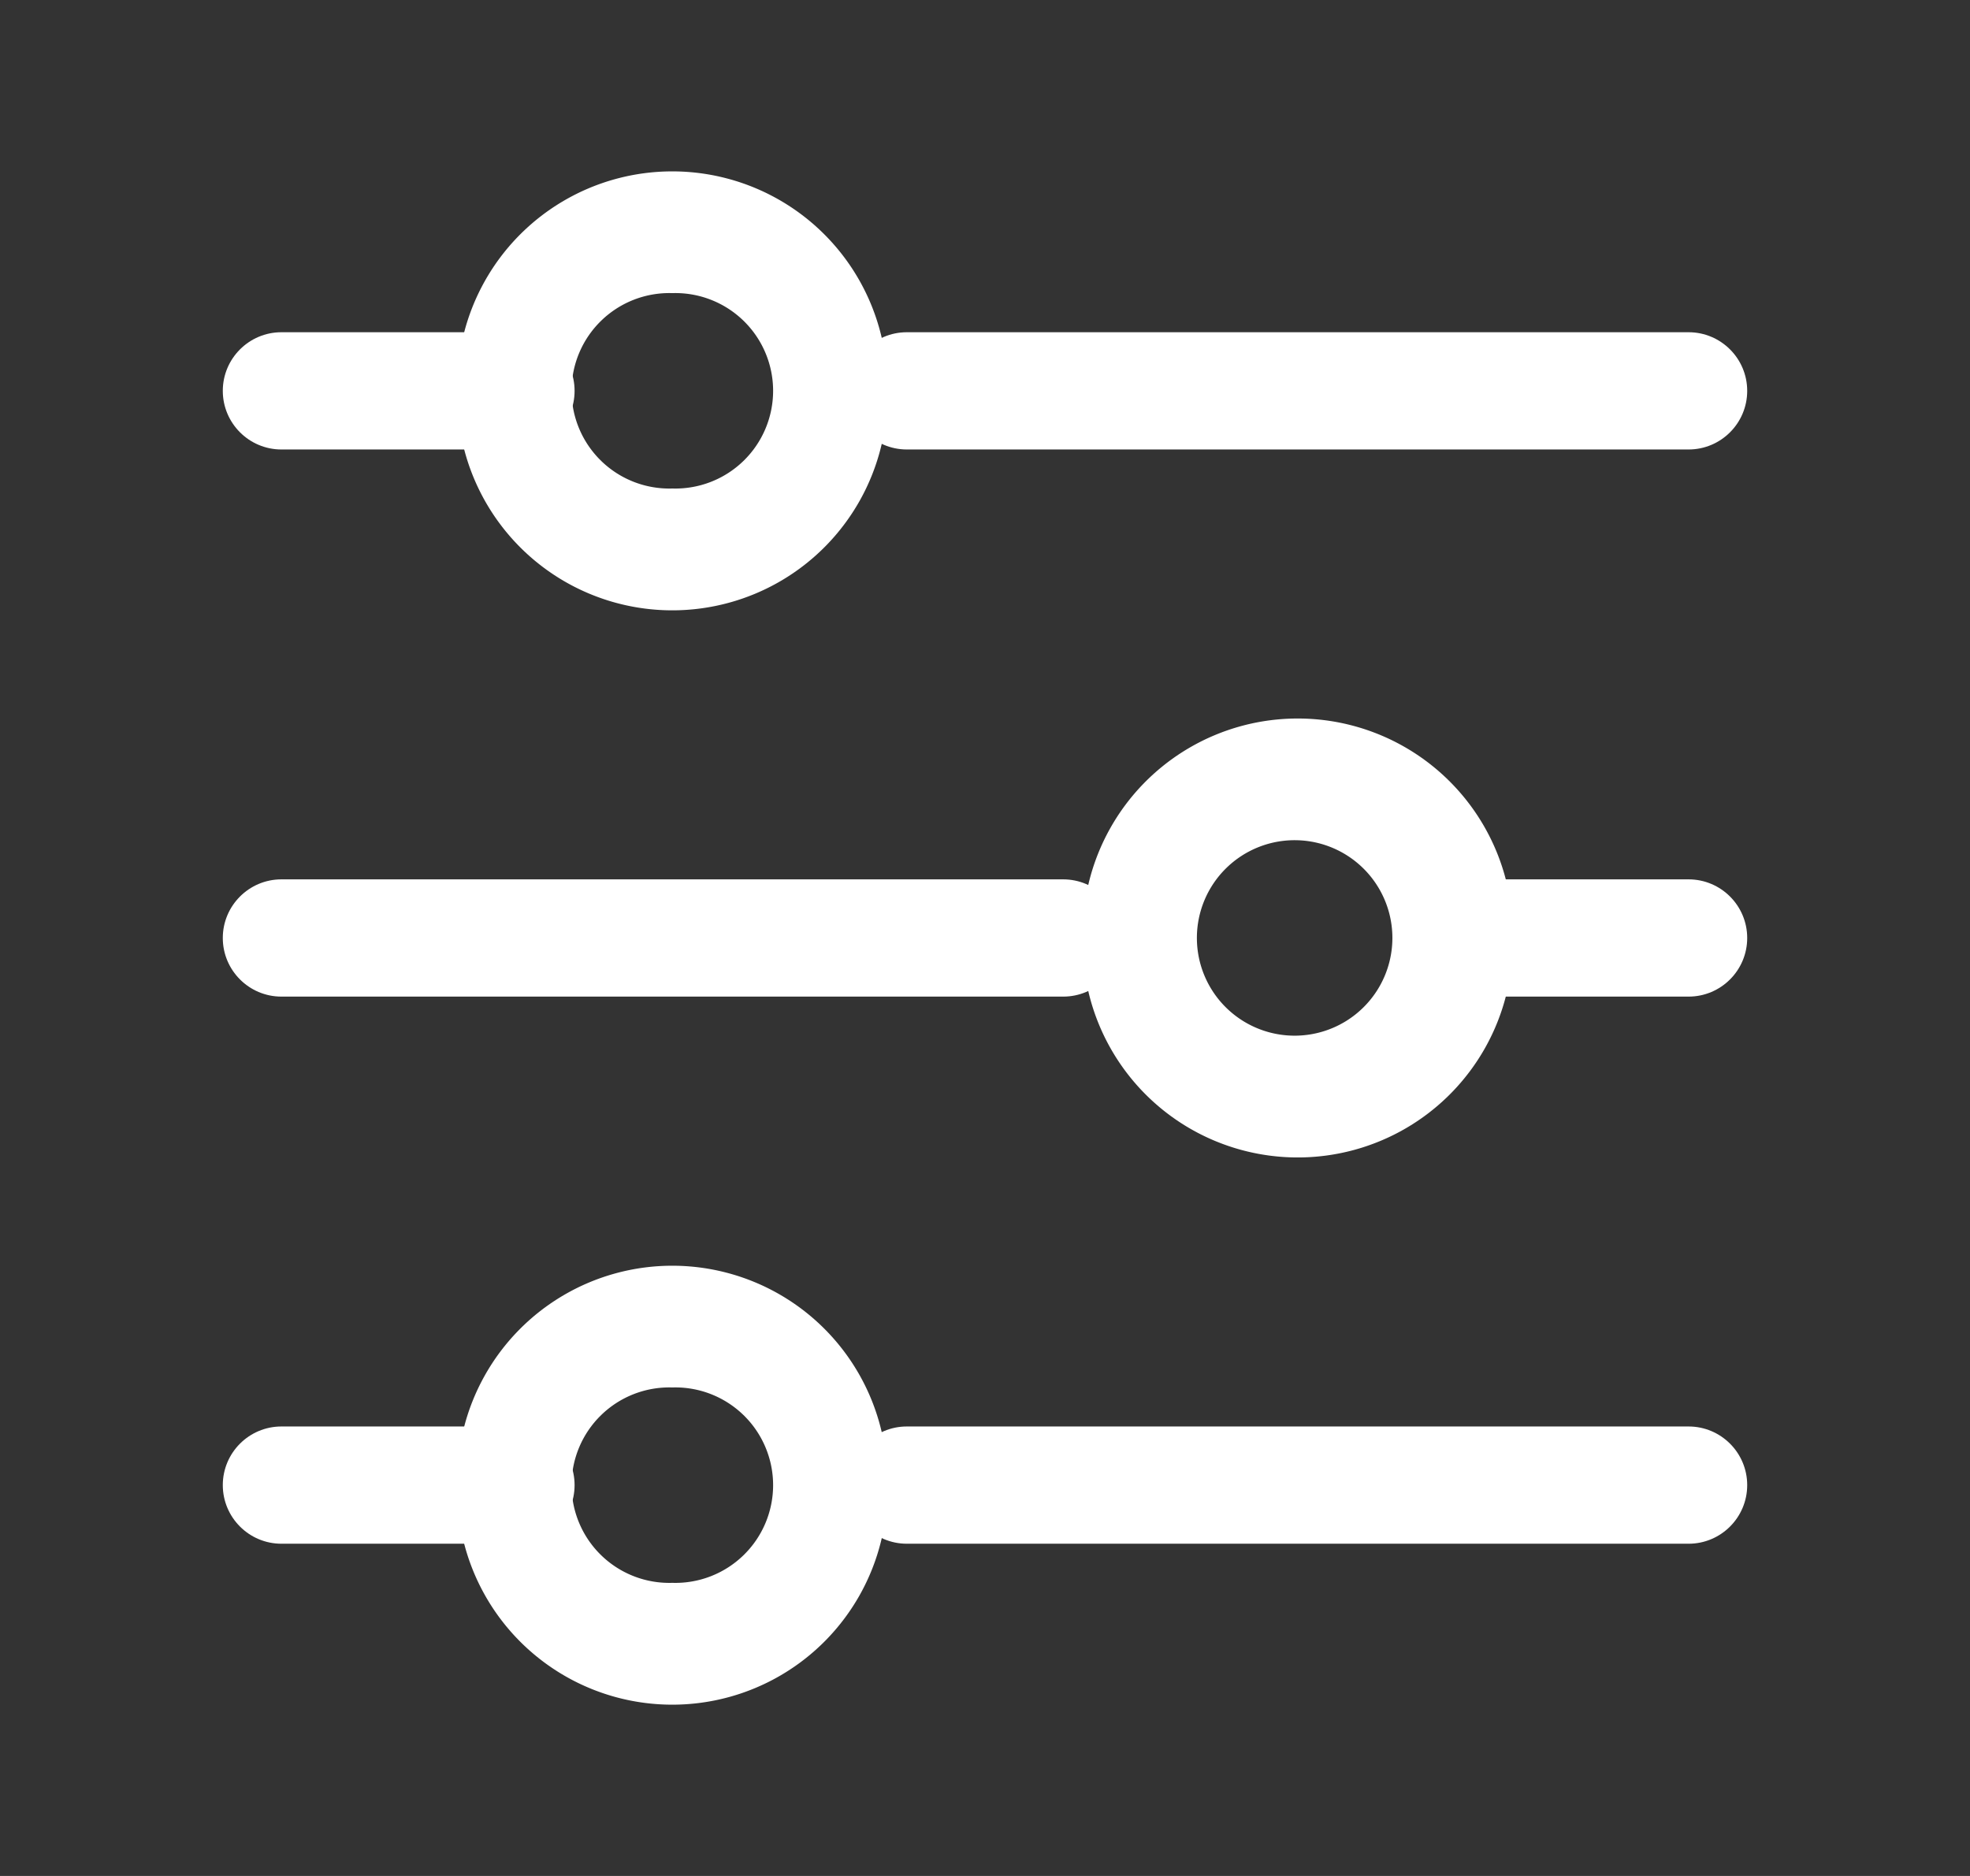 <svg xmlns="http://www.w3.org/2000/svg" xmlns:xlink="http://www.w3.org/1999/xlink" width="21" height="20" fill="none" xmlns:v="https://vecta.io/nano"><rect width="100%" height="100%" fill="#333333" stroke="none"/><g fill-rule="evenodd" fill="#fff"><use xlink:href="#B"/><path d="M7.167 3.125a1.042 1.042 0 1 0 0 2.083 1.042 1.042 0 1 0 0-2.083zM4.875 4.167a2.292 2.292 0 1 1 4.583 0 2.292 2.292 0 1 1-4.583 0zm8.958 4.791a1.042 1.042 0 1 0 0 2.083 1.042 1.042 0 0 0 0-2.083zM11.542 10a2.292 2.292 0 1 1 4.583 0 2.292 2.292 0 1 1-4.583 0zm-4.375 4.792a1.042 1.042 0 1 0 0 2.083 1.042 1.042 0 1 0 0-2.083zm-2.292 1.042a2.292 2.292 0 1 1 4.583 0 2.292 2.292 0 1 1-4.583 0z"/><use xlink:href="#C"/><path d="M11.959 10c0 .345-.28.625-.625.625H3c-.345 0-.625-.28-.625-.625s.28-.625.625-.625h8.333c.345 0 .625.28.625.625zm6.666 0c0 .345-.28.625-.625.625h-2.5c-.345 0-.625-.28-.625-.625s.28-.625.625-.625H18c.345 0 .625.28.625.625z"/><use xlink:href="#B" y="11.666"/><use xlink:href="#C" y="11.666"/></g><defs ><path id="B" d="M6.125 4.167c0 .345-.28.625-.625.625H3c-.345 0-.625-.28-.625-.625s.28-.625.625-.625h2.5c.345 0 .625.28.625.625z"/><path id="C" d="M18.625 4.167c0 .345-.28.625-.625.625H9.667c-.345 0-.625-.28-.625-.625s.28-.625.625-.625H18c.345 0 .625.28.625.625z"/></defs></svg>